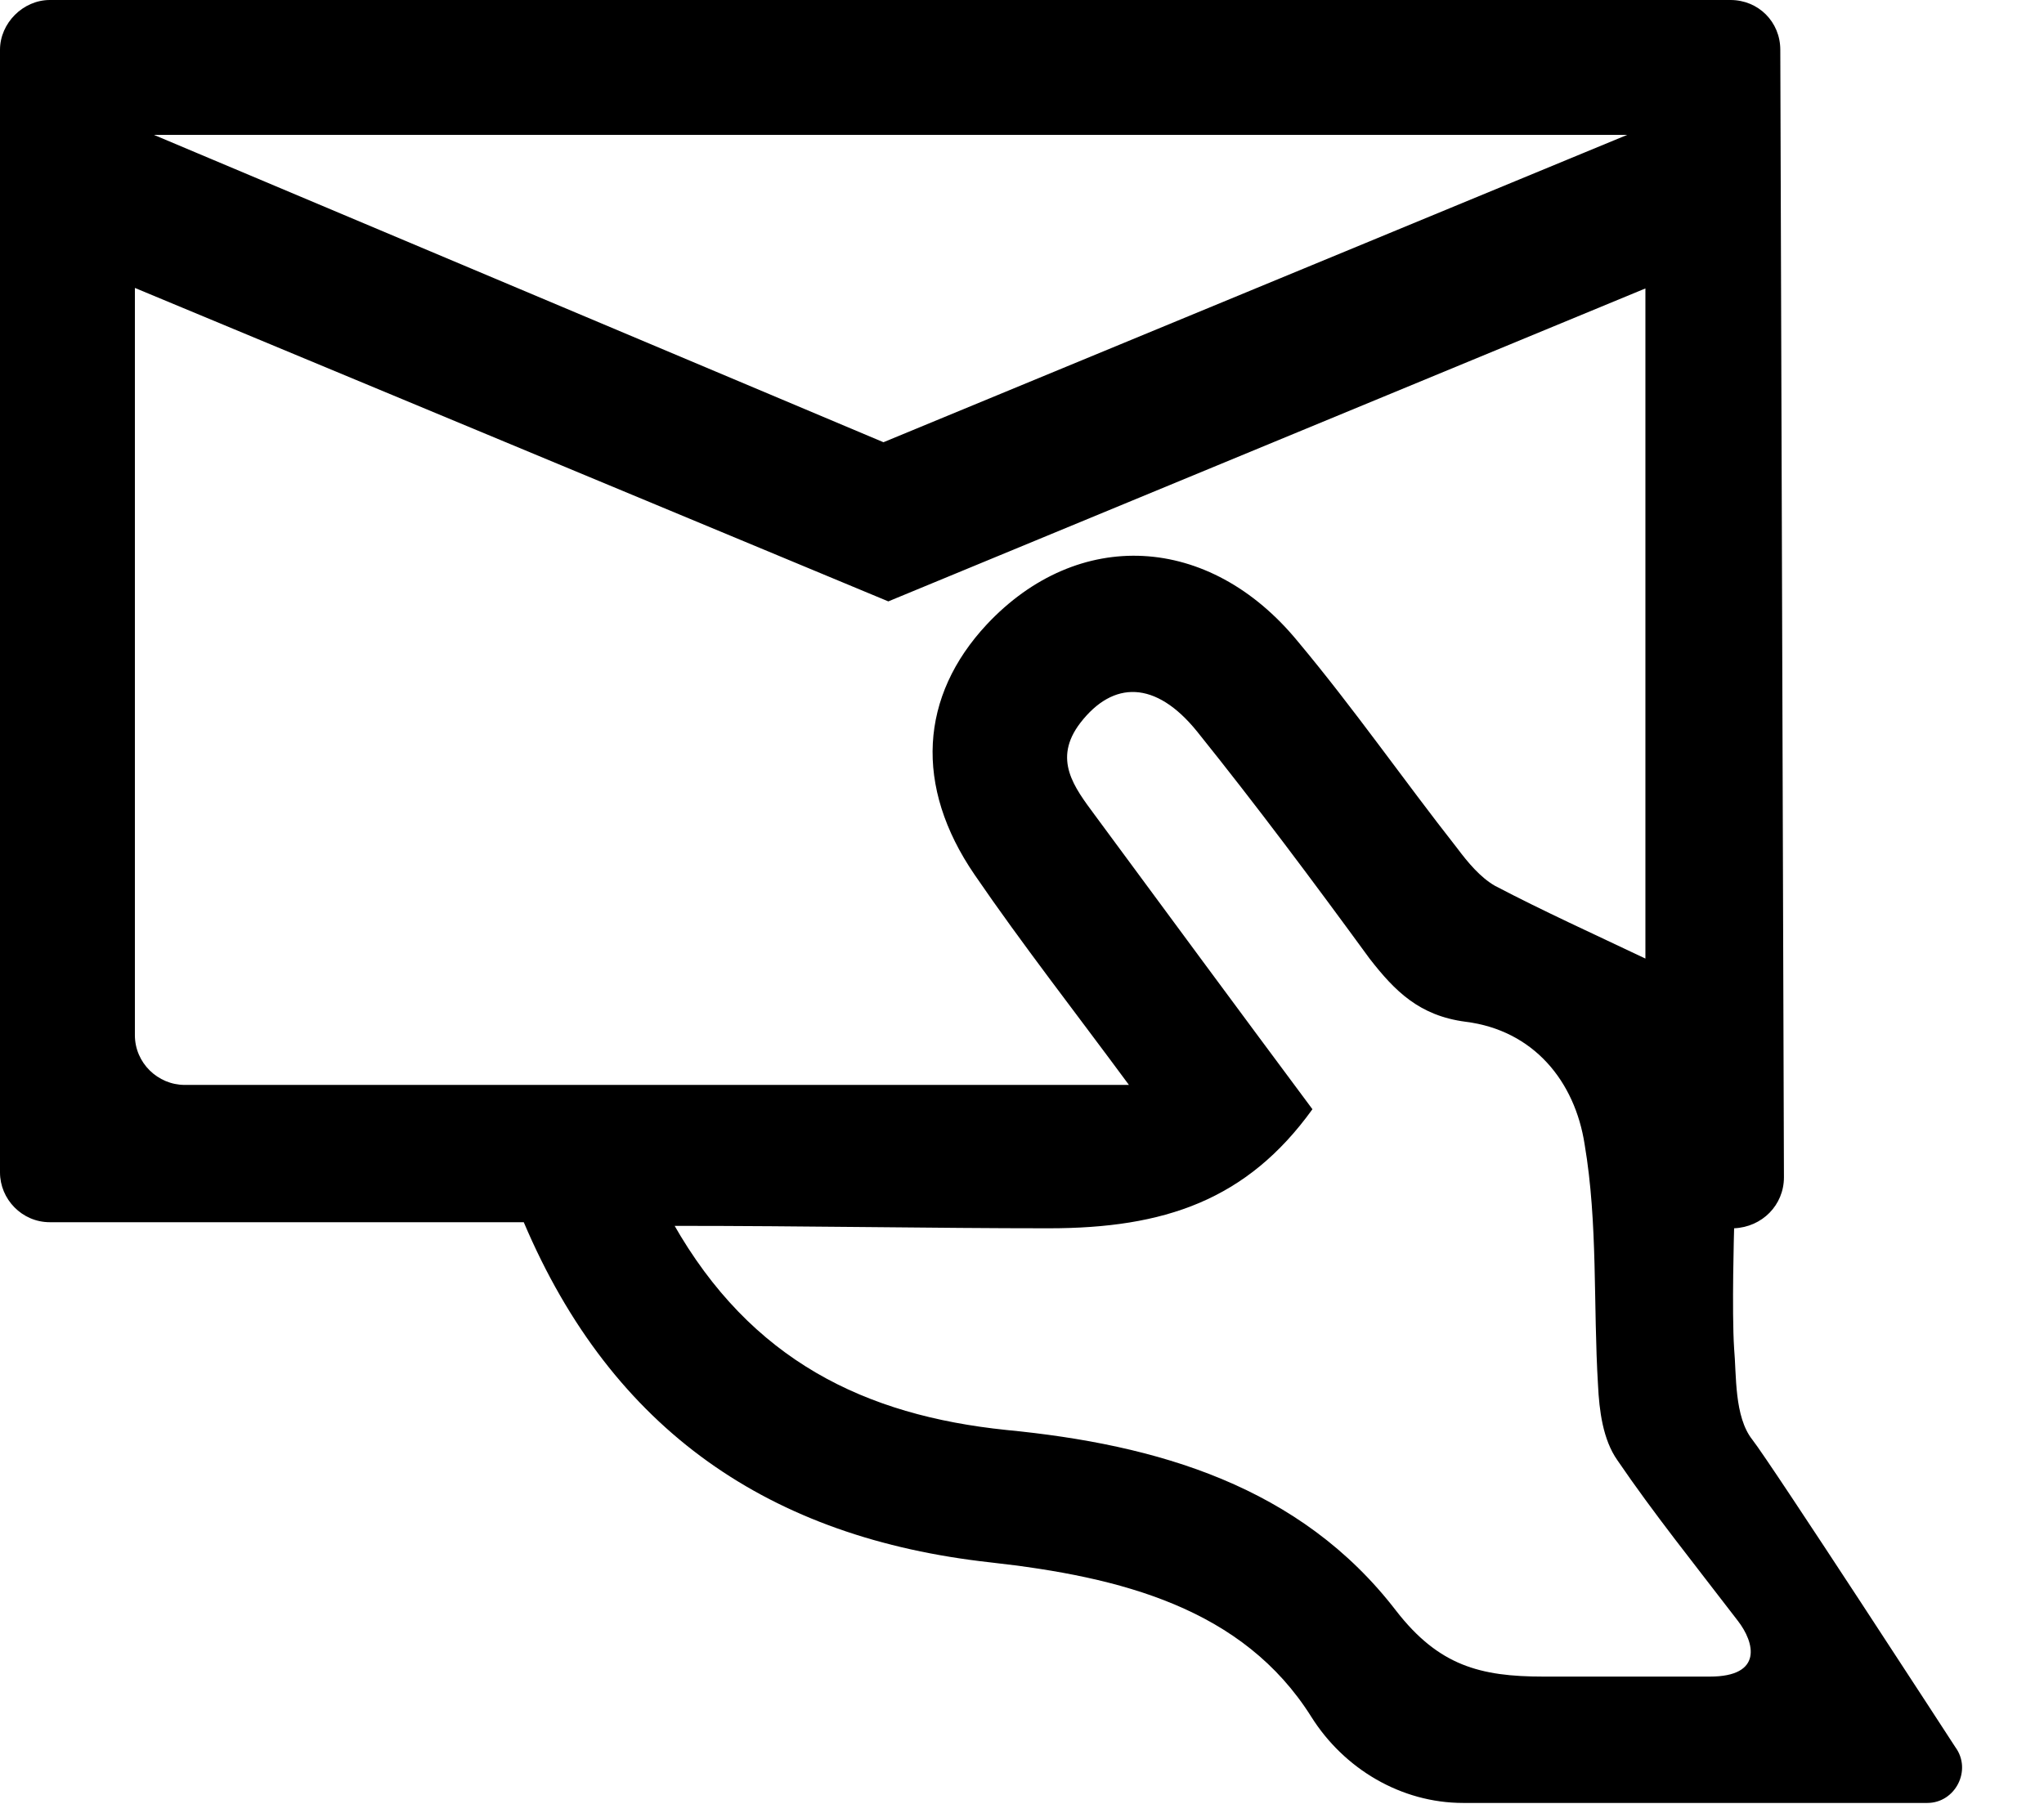 <svg xmlns="http://www.w3.org/2000/svg" viewBox="0 0 168.2 148.5"><g><g id="Layer_1"><path d="M142.7,101.1s-.2,6.8,0,9.9c.2,2.2,0,5.6,1.5,7.5s16.7,25.3,16.7,25.3c1.4,1.9,0,4.6-2.3,4.6h-38.2c-5.1,0-9.8-2.8-12.5-7.1-5.6-8.9-15.6-11.5-26.4-12.7-18.1-2-31.1-10.8-38.4-28H4.1c-2.3,0-4.1-1.9-4.1-4.1V4.1C0,1.9,1.9,0,4.1,0h138.3c2.3,0,4.1,1.8,4.1,4.1l.3,92.8c0,2.3-1.8,4.1-4.1,4.2h0ZM135.5,23.7l-62.4,25.8L11.1,23.7v61.5c0,2.3,1.9,4.1,4.1,4.1h77.7c-4.5-6.1-8.8-11.6-12.7-17.3-5-7.3-4.5-14.7,1-20.6,7.5-8,18.3-7.5,25.6,1.4,4.6,5.5,8.7,11.4,13.1,17,.9,1.2,1.9,2.4,3.1,3.1,4,2.1,8.2,4,12.4,6V23.7ZM55.4,100.7c6.4,11.3,15.8,15.8,27.4,17,12.4,1.2,24.2,4.6,32.1,14.9,3.5,4.5,6.9,5.4,12.1,5.4s9.3,0,13.7,0,3.7-2.8,2.3-4.6c-3.6-4.7-6.9-8.8-9.9-13.2-1.2-1.7-1.5-4.1-1.6-6.2-.4-6.6,0-13.3-1.1-19.8-.8-5.2-4.2-9.4-9.8-10.1-3.8-.5-5.8-2.5-7.9-5.2-4.6-6.3-9.3-12.6-14.2-18.7-3.4-4.2-6.9-4.2-9.6-.7-2.3,3-.5,5.3,1.2,7.6,5.9,8,11.8,16,17.9,24.2-5.4,7.5-12.2,9.8-21.7,9.8s-19.9-.2-30.9-.2ZM135.6,11.1H11c0,5,0-.7,0-.7l61.7,26,62.9-26s0,5.5,0,.7Z"></path></g></g></svg>